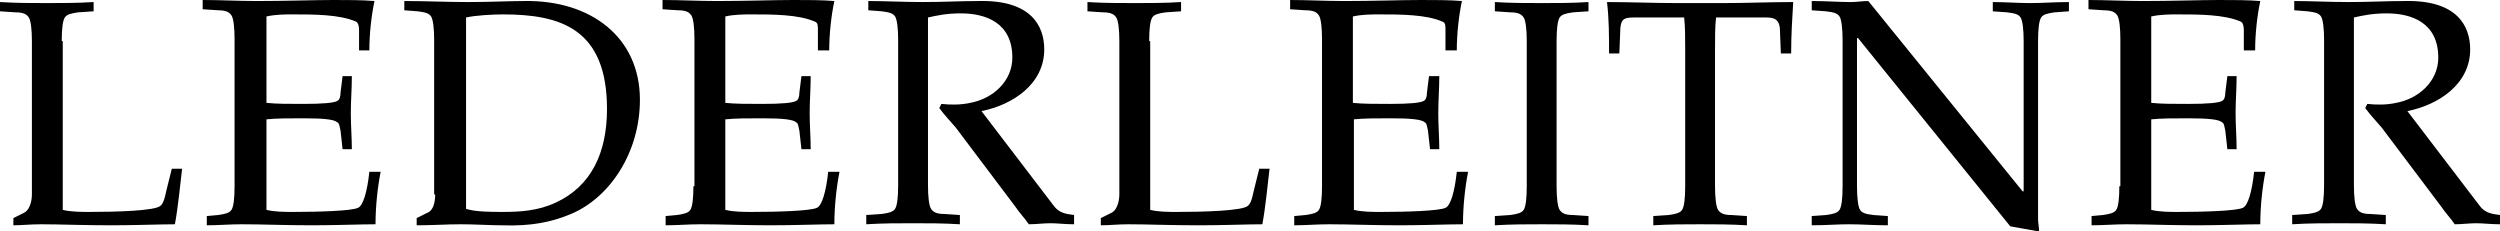 <svg xmlns="http://www.w3.org/2000/svg" viewBox="11.016 60.905 243 22.5"><path d="M239.816 62.605c.9-.2 1.8-.4 3.2-.4 2.4 0 5 .9 5 4.3 0 2.3-1.9 4-4.1 4.4-.9.2-1.9.2-2.8.1l-.2.4c.5.7 1.1 1.3 1.6 1.9l5.8 7.7c.4.6.9 1.1 1.3 1.7.7 0 1.4-.1 2.1-.1s1.4.1 2.3.1v-.9c-.8-.1-1.4-.2-1.9-.8l-7.1-9.3c3-.6 6.1-2.6 6.1-6 0-2.3-1.3-4.8-6.3-4.7-1.8 0-3.6.1-5.5.1s-3.7-.1-5.3-.1v.9l1.3.1c.8.1 1.1.2 1.3.5s.3 1.2.3 2.3v14.1c0 1.2-.1 2-.3 2.3s-.6.4-1.3.5l-1.5.1v.9c1.6-.1 3.1-.1 4.6-.1 1.4 0 2.9 0 4.5.1v-.9l-1.5-.1c-.8 0-1.1-.2-1.3-.5s-.3-1.2-.3-2.3zm-22.8 16.4c0 1.2-.1 2-.3 2.3s-.6.4-1.3.5l-1.1.1v.9c1.1 0 2.2-.1 3.4-.1 1.9 0 4.4.1 6.8.1 2.3 0 4.8-.1 6.2-.1 0-1.7.2-3.6.5-5.1h-1.1c-.2 1.9-.6 3.3-1.1 3.5-.6.3-3.8.4-6.3.4-.8 0-1.8 0-2.6-.2v-8.8c1-.1 2.1-.1 3.6-.1 1.9 0 3 .1 3.3.4.2.1.2.4.3.8l.2 1.8h.9c0-1.1-.1-2.3-.1-3.5s.1-2.4.1-3.6h-.9l-.2 1.6c0 .4-.1.7-.3.8q-.45.3-3.3.3c-1.5 0-2.6 0-3.6-.1v-8.4c.9-.2 1.8-.2 2.6-.2 2 0 4.5 0 6.1.7.2.1.3.4.3.8v2h1.1c0-1.6.2-3.4.5-4.8-1.2-.1-2.6-.1-4-.1-1.8 0-4.7.1-7.4.1-1.8 0-3.6-.1-5.3-.1v.9l1.5.1c.8 0 1.1.2 1.3.5s.3 1.2.3 2.3v14.3zm-26.9 0c0 1.2-.1 2-.3 2.3s-.6.4-1.3.5l-1.4.1v.9c1.3 0 2.5-.1 3.6-.1 1.3 0 2.4.1 3.8.1v-.9l-1.4-.1c-.8-.1-1.1-.2-1.3-.5s-.3-1.2-.3-2.3v-14.4h.1l14.8 18.3 2.8.5c0-.4-.1-.8-.1-1.2v-17.3c0-1.2.1-2 .3-2.3s.6-.4 1.3-.5l1.4-.1v-.9c-1.4 0-2.5.1-3.8.1-1.1 0-2.4-.1-3.6-.1v.9l1.4.1c.8.1 1.1.2 1.3.5s.3 1.2.3 2.3v14.6h-.1l-15-18.5c-.6 0-1.1.1-1.7.1-1.1 0-2.4-.1-3.8-.1v.9l1.4.1c.8.1 1.1.2 1.3.5s.3 1.2.3 2.3zm-15.3 0c0 1.2-.1 2-.3 2.3s-.6.4-1.3.5l-1.5.1v.9c1.6-.1 3.1-.1 4.6-.1 1.4 0 2.9 0 4.5.1v-.9l-1.5-.1c-.8 0-1.1-.2-1.3-.5s-.3-1.2-.3-2.3v-13.3c0-1.2 0-2.2.1-3.1h4.9c.9 0 1.2.3 1.3 1l.1 2.5h1c0-1.7.1-3.4.2-5-2.3 0-4.5.1-6.8.1h-4.5c-2.3 0-4.5-.1-6.8-.1.2 1.6.2 3.4.2 5h1l.1-2.5c.1-.8.3-1 1.3-1h4.9c.1.9.1 1.9.1 3.1zm-12.5-14.1c0-1.2.1-2 .3-2.3s.6-.4 1.3-.5l1.5-.1v-.9c-1.6.1-3.1.1-4.5.1-1.5 0-3 0-4.6-.1v.9l1.5.1c.8 0 1.1.2 1.3.5s.3 1.2.3 2.3v14.1c0 1.2-.1 2-.3 2.3s-.6.4-1.3.5l-1.5.1v.9c1.6-.1 3.1-.1 4.6-.1 1.4 0 2.9 0 4.5.1v-.9l-1.5-.1c-.8 0-1.1-.2-1.3-.5s-.3-1.2-.3-2.3zm-22.8 14.1c0 1.2-.1 2-.3 2.3s-.6.4-1.3.5l-1.1.1v.9c1.1 0 2.2-.1 3.4-.1 1.9 0 4.4.1 6.8.1 2.3 0 4.8-.1 6.2-.1 0-1.7.2-3.6.5-5.1h-1.1c-.2 1.9-.6 3.3-1.1 3.5-.6.3-3.8.4-6.3.4-.8 0-1.8 0-2.6-.2v-8.8c1-.1 2.1-.1 3.6-.1 1.9 0 3 .1 3.3.4.2.1.2.4.3.8l.2 1.8h.9c0-1.1-.1-2.3-.1-3.5s.1-2.4.1-3.6h-1l-.2 1.6c0 .4-.1.7-.3.8q-.45.3-3.3.3c-1.5 0-2.6 0-3.6-.1v-8.4c.9-.2 1.8-.2 2.6-.2 2 0 4.5 0 6.1.7.3.1.3.4.3.8v2h1.1c0-1.6.2-3.4.5-4.8-1.2-.1-2.6-.1-4-.1-1.8 0-4.7.1-7.4.1-1.8 0-3.6-.1-5.3-.1v.9l1.5.1c.8 0 1.1.2 1.3.5s.3 1.2.3 2.3zm-16.8-14.1c0-1.2.1-2 .3-2.3s.6-.4 1.3-.5l1.5-.1v-.9c-1.6.1-3.1.1-4.5.1-1.5 0-3 0-4.6-.1v.9l1.5.1c.8 0 1.1.2 1.3.5s.3 1.2.3 2.3v14.9c0 .8-.3 1.6-.8 1.8l-1 .5v.7c.8 0 1.6-.1 2.7-.1 1.9 0 4 .1 6.8.1 2.3 0 4.8-.1 6.2-.1.3-1.6.5-3.7.7-5.4h-1l-.4 1.6c-.2.7-.3 1.7-.7 2-.5.5-4.4.6-6.9.6-.8 0-1.8 0-2.6-.2v-16.4zm-21.5-2.3c.9-.2 1.8-.4 3.2-.4 2.4 0 5 .9 5 4.3 0 2.3-1.9 4-4.1 4.4-.9.2-1.9.2-2.8.1l-.2.4c.5.7 1.1 1.3 1.6 1.9l5.8 7.7c.4.6.9 1.1 1.3 1.7.7 0 1.4-.1 2.1-.1s1.4.1 2.3.1v-.9c-.8-.1-1.4-.2-1.9-.8l-7.1-9.3c3-.6 6.1-2.6 6.1-6 0-2.3-1.3-4.8-6.3-4.7-1.8 0-3.6.1-5.5.1-1.8 0-3.7-.1-5.3-.1v.9l1.3.1c.8.1 1.1.2 1.3.5s.3 1.2.3 2.3v14.1c0 1.2-.1 2-.3 2.3s-.6.4-1.3.5l-1.5.1v.9c1.6-.1 3.1-.1 4.6-.1 1.4 0 2.9 0 4.5.1v-.9l-1.5-.1c-.8 0-1.1-.2-1.3-.5s-.3-1.2-.3-2.3zm-22.8 16.4c0 1.2-.1 2-.3 2.3s-.6.4-1.3.5l-1.1.1v.9c1.1 0 2.2-.1 3.4-.1 1.9 0 4.4.1 6.8.1 2.3 0 4.8-.1 6.2-.1 0-1.7.2-3.6.5-5.1h-1.1c-.2 1.9-.6 3.3-1.1 3.5-.6.3-3.8.4-6.3.4-.8 0-1.8 0-2.6-.2v-8.8c1-.1 2.1-.1 3.6-.1 1.9 0 3 .1 3.3.4.2.1.2.4.3.8l.2 1.8h.9c0-1.1-.1-2.3-.1-3.5s.1-2.4.1-3.6h-.9l-.2 1.6c0 .4-.1.7-.3.8q-.45.3-3.3.3c-1.5 0-2.6 0-3.6-.1v-8.4c.9-.2 1.8-.2 2.6-.2 2 0 4.5 0 6.1.7.3.1.3.4.3.8v2h1.1c0-1.6.2-3.4.5-4.8-1.2-.1-2.6-.1-4-.1-1.8 0-4.7.1-7.4.1-1.8 0-3.6-.1-5.3-.1v.9l1.5.1c.8 0 1.1.2 1.3.5s.3 1.2.3 2.3v14.3zm-22.1-16.4c.9-.2 2.5-.3 3.6-.3 5.6 0 10.1 1.4 10.1 9.2 0 4.2-1.5 7.5-5 9.1-1.7.8-3.5.9-5.1.9-1.1 0-2.7 0-3.6-.3zm-3 17.2c0 .8-.2 1.6-.8 1.8l-1 .5v.7c1.5 0 2.9-.1 4.3-.1s2.8.1 4 .1c2.8.1 4.8-.3 6.7-1.1 3.8-1.6 6.7-6 6.7-11.1 0-6.1-4.8-9.7-11.2-9.6-1.4 0-3.4.1-5.5.1s-4.1-.1-6.2-.1v.9l1.3.1c.8.1 1.1.2 1.3.5s.3 1.2.3 2.3v15zm-19.5-.8c0 1.2-.1 2-.3 2.3s-.6.4-1.3.5l-1.1.1v.9c1.1 0 2.2-.1 3.4-.1 1.9 0 4.4.1 6.8.1 2.3 0 4.8-.1 6.2-.1 0-1.7.2-3.6.5-5.1h-1.1c-.2 1.9-.6 3.3-1.1 3.5-.6.3-3.8.4-6.3.4-.8 0-1.8 0-2.6-.2v-8.8c1-.1 2.1-.1 3.6-.1 1.9 0 3 .1 3.3.4.2.1.2.4.3.8l.2 1.8h.9c0-1.1-.1-2.3-.1-3.5s.1-2.4.1-3.6h-.9l-.2 1.6c0 .4-.1.7-.3.8q-.45.3-3.3.3c-1.5 0-2.6 0-3.6-.1v-8.4c.9-.2 1.8-.2 2.6-.2 2 0 4.5 0 6.1.7.2.1.3.4.3.8v2h1c0-1.6.2-3.4.5-4.8-1.2-.1-2.6-.1-4-.1-1.8 0-4.7.1-7.4.1-1.8 0-3.6-.1-5.3-.1v.9l1.5.1c.8 0 1.1.2 1.3.5s.3 1.2.3 2.3zm-16.8-14.1c0-1.2.1-2 .3-2.3s.6-.4 1.3-.5l1.5-.1v-.9c-1.6.1-3.1.1-4.5.1-1.5 0-3 0-4.6-.1v.9l1.5.1c.8 0 1.1.2 1.3.5s.3 1.2.3 2.3v14.9c0 .8-.3 1.6-.8 1.8l-1 .5v.7c.8 0 1.6-.1 2.7-.1 1.9 0 4 .1 6.8.1 2.3 0 4.8-.1 6.2-.1.3-1.6.5-3.7.7-5.4h-1l-.4 1.6c-.2.7-.3 1.7-.7 2-.5.5-4.4.6-6.9.6-.8 0-1.8 0-2.6-.2v-16.4z"/></svg>